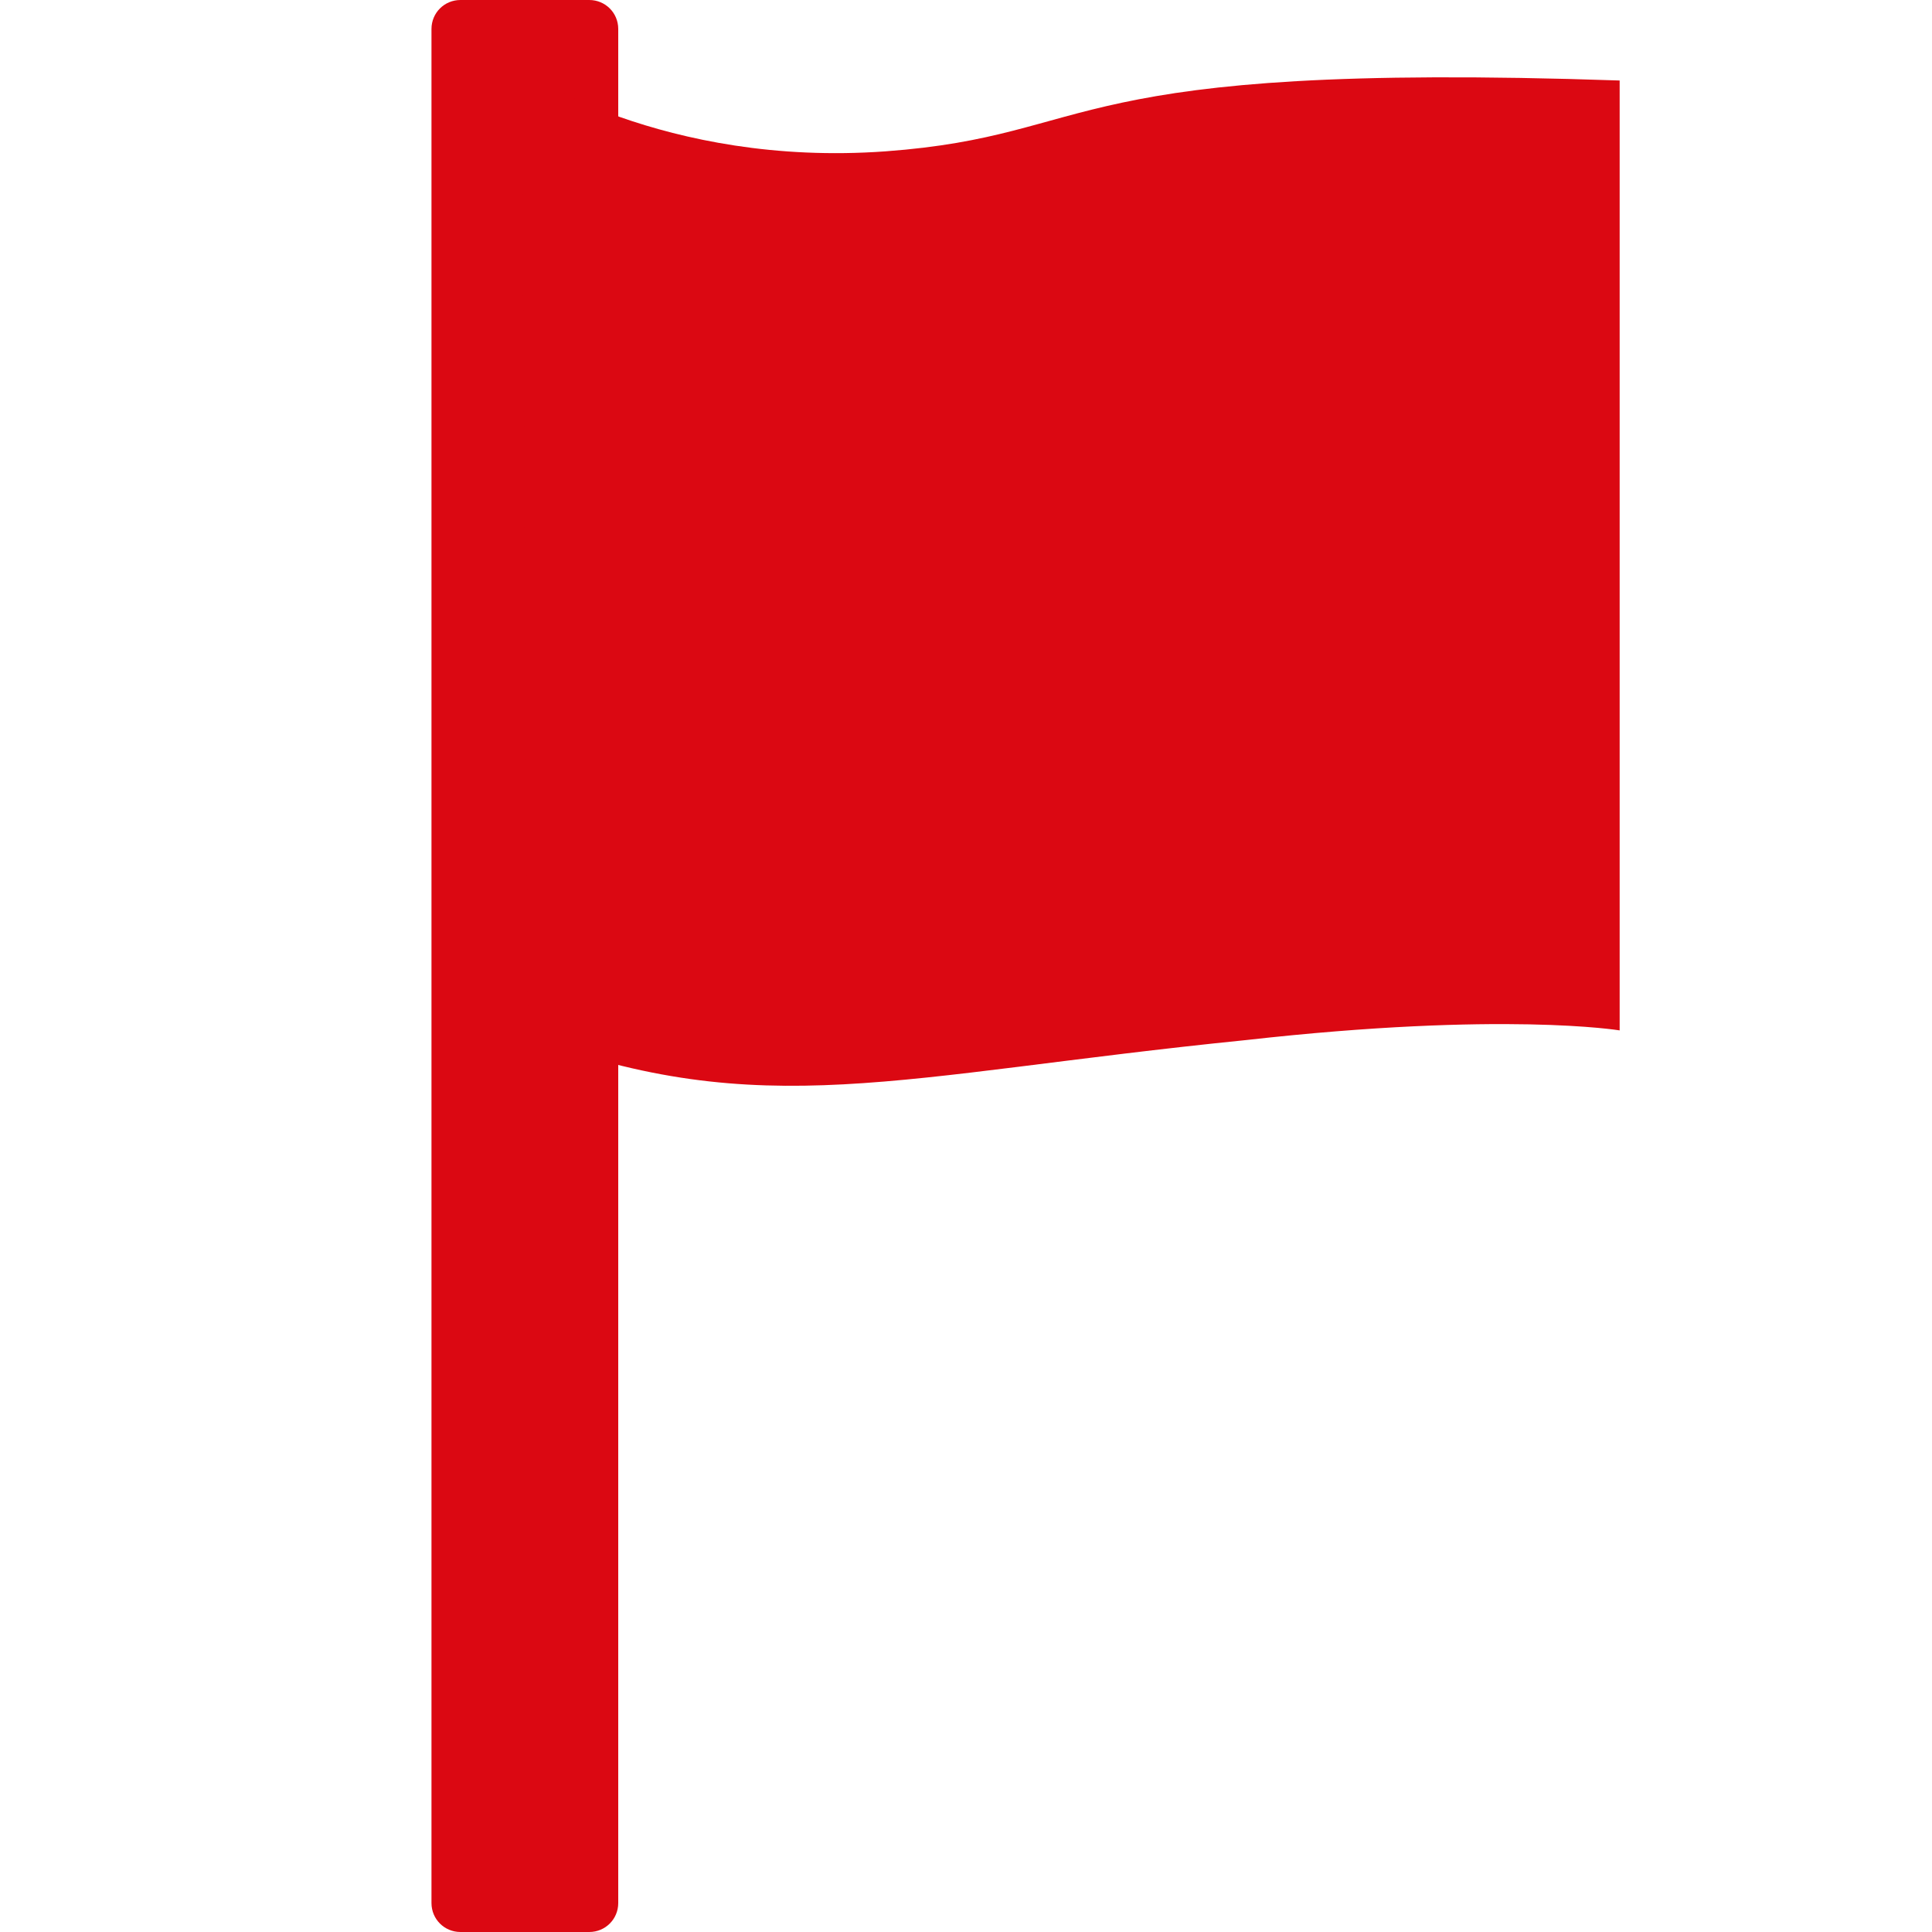 <?xml version="1.0" encoding="utf-8"?>
<!-- Generator: Adobe Illustrator 18.1.1, SVG Export Plug-In . SVG Version: 6.00 Build 0)  -->
<svg version="1.1" id="Ebene_1" xmlns="http://www.w3.org/2000/svg" xmlns:xlink="http://www.w3.org/1999/xlink" x="0px" y="0px"
	 width="60px" height="60px" viewBox="-449 251 60 60" style="enable-background:new -449 251 60 60;" xml:space="preserve">
<style type="text/css">
	.st0{display:none;}
	.st1{display:inline;}
	.st2{fill:#FFCA3C;}
	.st3{fill:#DB0812;}
</style>
<g id="Ebene_1_1_" class="st0">
	<g class="st1">
		<path class="st2" d="M-397.4,301.2v-27.4h5.1v-3.4H-446v3.4h5.3v27.4h5.2v-27.4h6.8v27.4h5.2v-27.4h8.8v27.4h5.3v-27.4h6.8v27.4
			C-402.6,301.2-397.4,301.2-397.4,301.2z"/>
		<path class="st2" d="M-418.8,251.8l-30,17.1h59.4L-418.8,251.8z"/>
		<path class="st2" d="M-392.3,304.2v-1.9h-53.2v3.9h-1.9v3.9h57.3v-3.9h-2.2C-392.3,306.2-392.3,304.2-392.3,304.2z"/>
	</g>
</g>
<path class="st3" d="M-430.7,311h-4c-0.5,0-0.9-0.4-0.9-0.9v-58.2c0-0.5,0.4-0.9,0.9-0.9h4c0.5,0,0.9,0.4,0.9,0.9v58.2
	C-429.8,310.6-430.2,311-430.7,311z"/>
<path d="M-471.7,309.2"/>
<path d="M-427.4,265.5"/>
<path class="st3" d="M-432.8,253.2c0,0,4.4,3,11.3,2.5c6.8-0.5,5.2-2.8,22.8-2.2V283c0,0-3.6-0.6-11.6,0.3
	c-10.9,1.1-15,2.6-22.3-0.1L-432.8,253.2z"/>
</svg>
